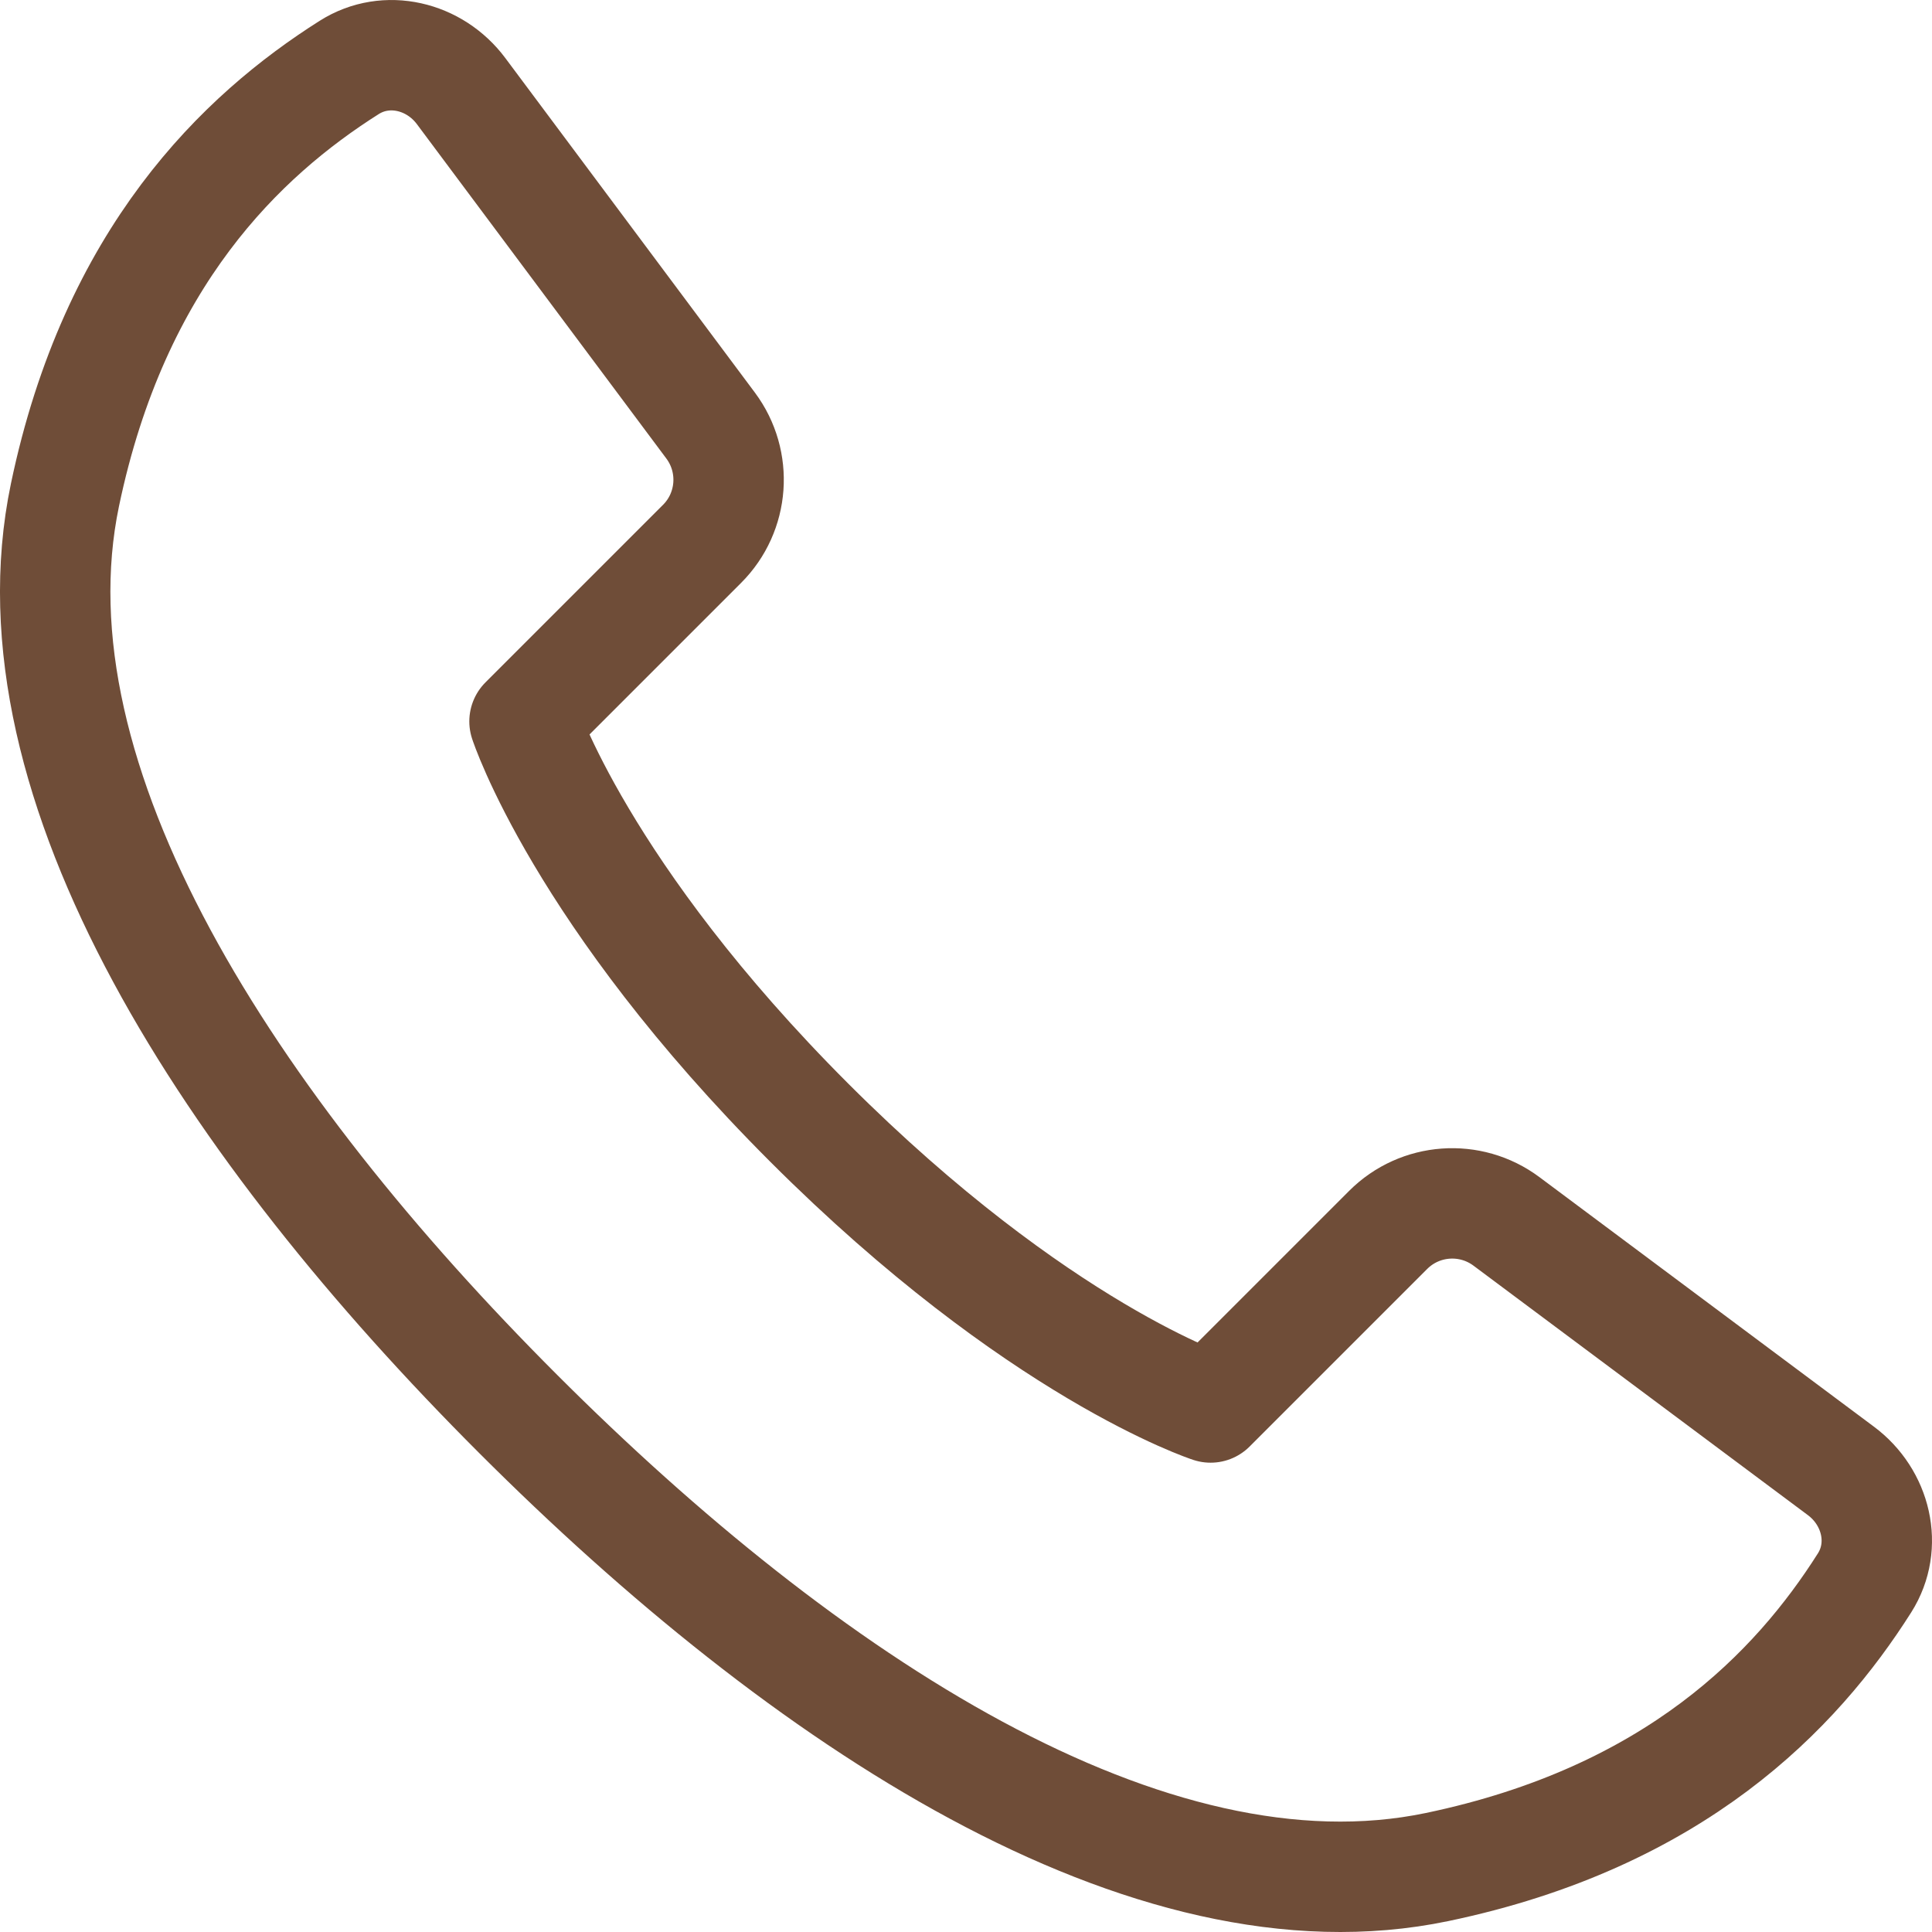<?xml version="1.0" encoding="UTF-8"?>
<svg xmlns="http://www.w3.org/2000/svg" width="35" height="35" viewBox="0 0 35 35" fill="none">
  <path d="M1.177 8.965C0.083 14.202 4.207 20.436 9.386 25.614C14.565 30.793 20.798 34.917 26.035 33.823C30.342 32.923 32.541 30.629 33.779 28.674C34.205 28 33.99 27.124 33.35 26.647L27.29 22.126C26.636 21.639 25.724 21.705 25.148 22.281L21.931 25.498C21.931 25.498 18.805 24.482 14.661 20.339C10.518 16.196 9.502 13.069 9.502 13.069L12.719 9.852C13.295 9.276 13.361 8.364 12.874 7.71L8.353 1.65C7.876 1.01 7 0.795 6.326 1.222C4.371 2.459 2.077 4.658 1.177 8.965Z" stroke="#6F4D38" stroke-width="2" stroke-linecap="round" stroke-linejoin="round"></path>
</svg>
